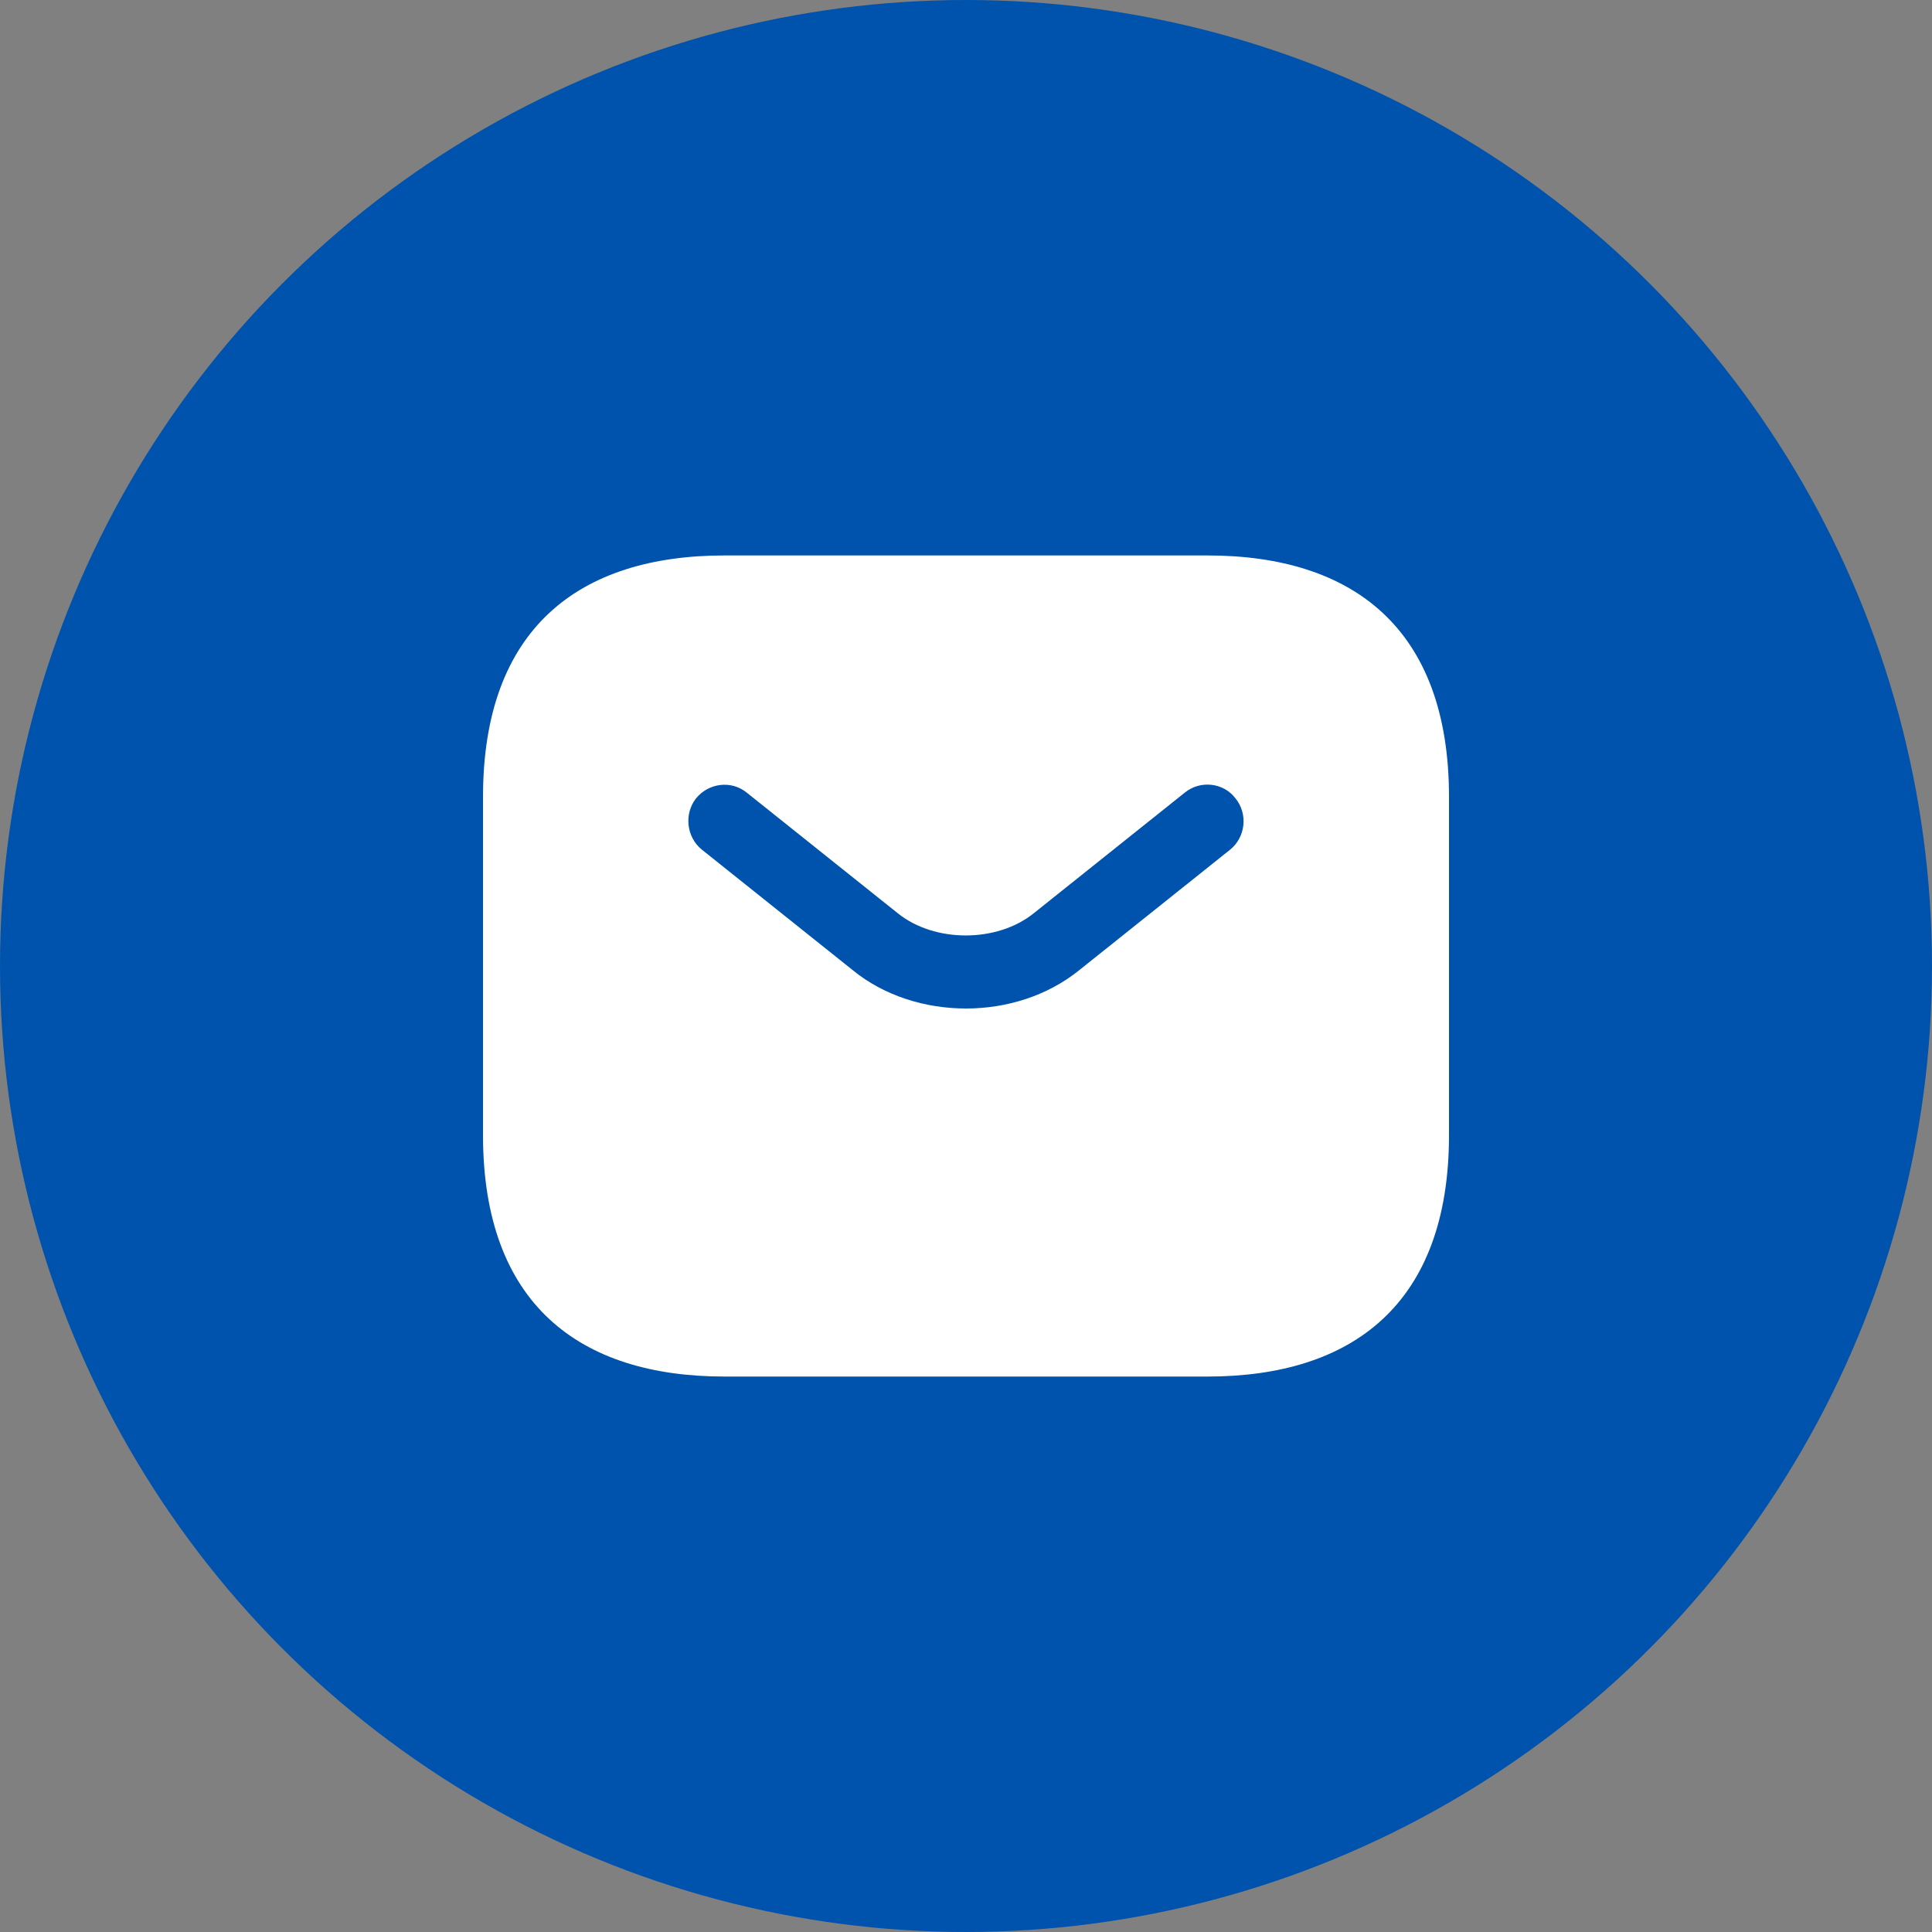 <?xml version="1.0" encoding="UTF-8"?>
<svg xmlns="http://www.w3.org/2000/svg" width="40" height="40" viewBox="0 0 40 40" fill="none">
  <rect x="0" y="0" width="40" height="40" fill="#808080" stroke="none"/>
  <circle cx="20" cy="20" r="20" fill="#0053AC"></circle>
  <path d="M25 11.5H15C12 11.5 10 13 10 16.5V23.5C10 27 12 28.5 15 28.5H25C28 28.5 30 27 30 23.5V16.5C30 13 28 11.5 25 11.5ZM25.47 17.59L22.34 20.09C21.68 20.62 20.84 20.88 20 20.88C19.16 20.88 18.31 20.62 17.66 20.09L14.53 17.59C14.21 17.33 14.16 16.85 14.41 16.53C14.67 16.21 15.14 16.15 15.46 16.41L18.59 18.91C19.35 19.52 20.64 19.52 21.4 18.91L24.53 16.41C24.85 16.15 25.33 16.2 25.58 16.53C25.84 16.85 25.79 17.33 25.47 17.59Z" fill="white"></path>
</svg>
